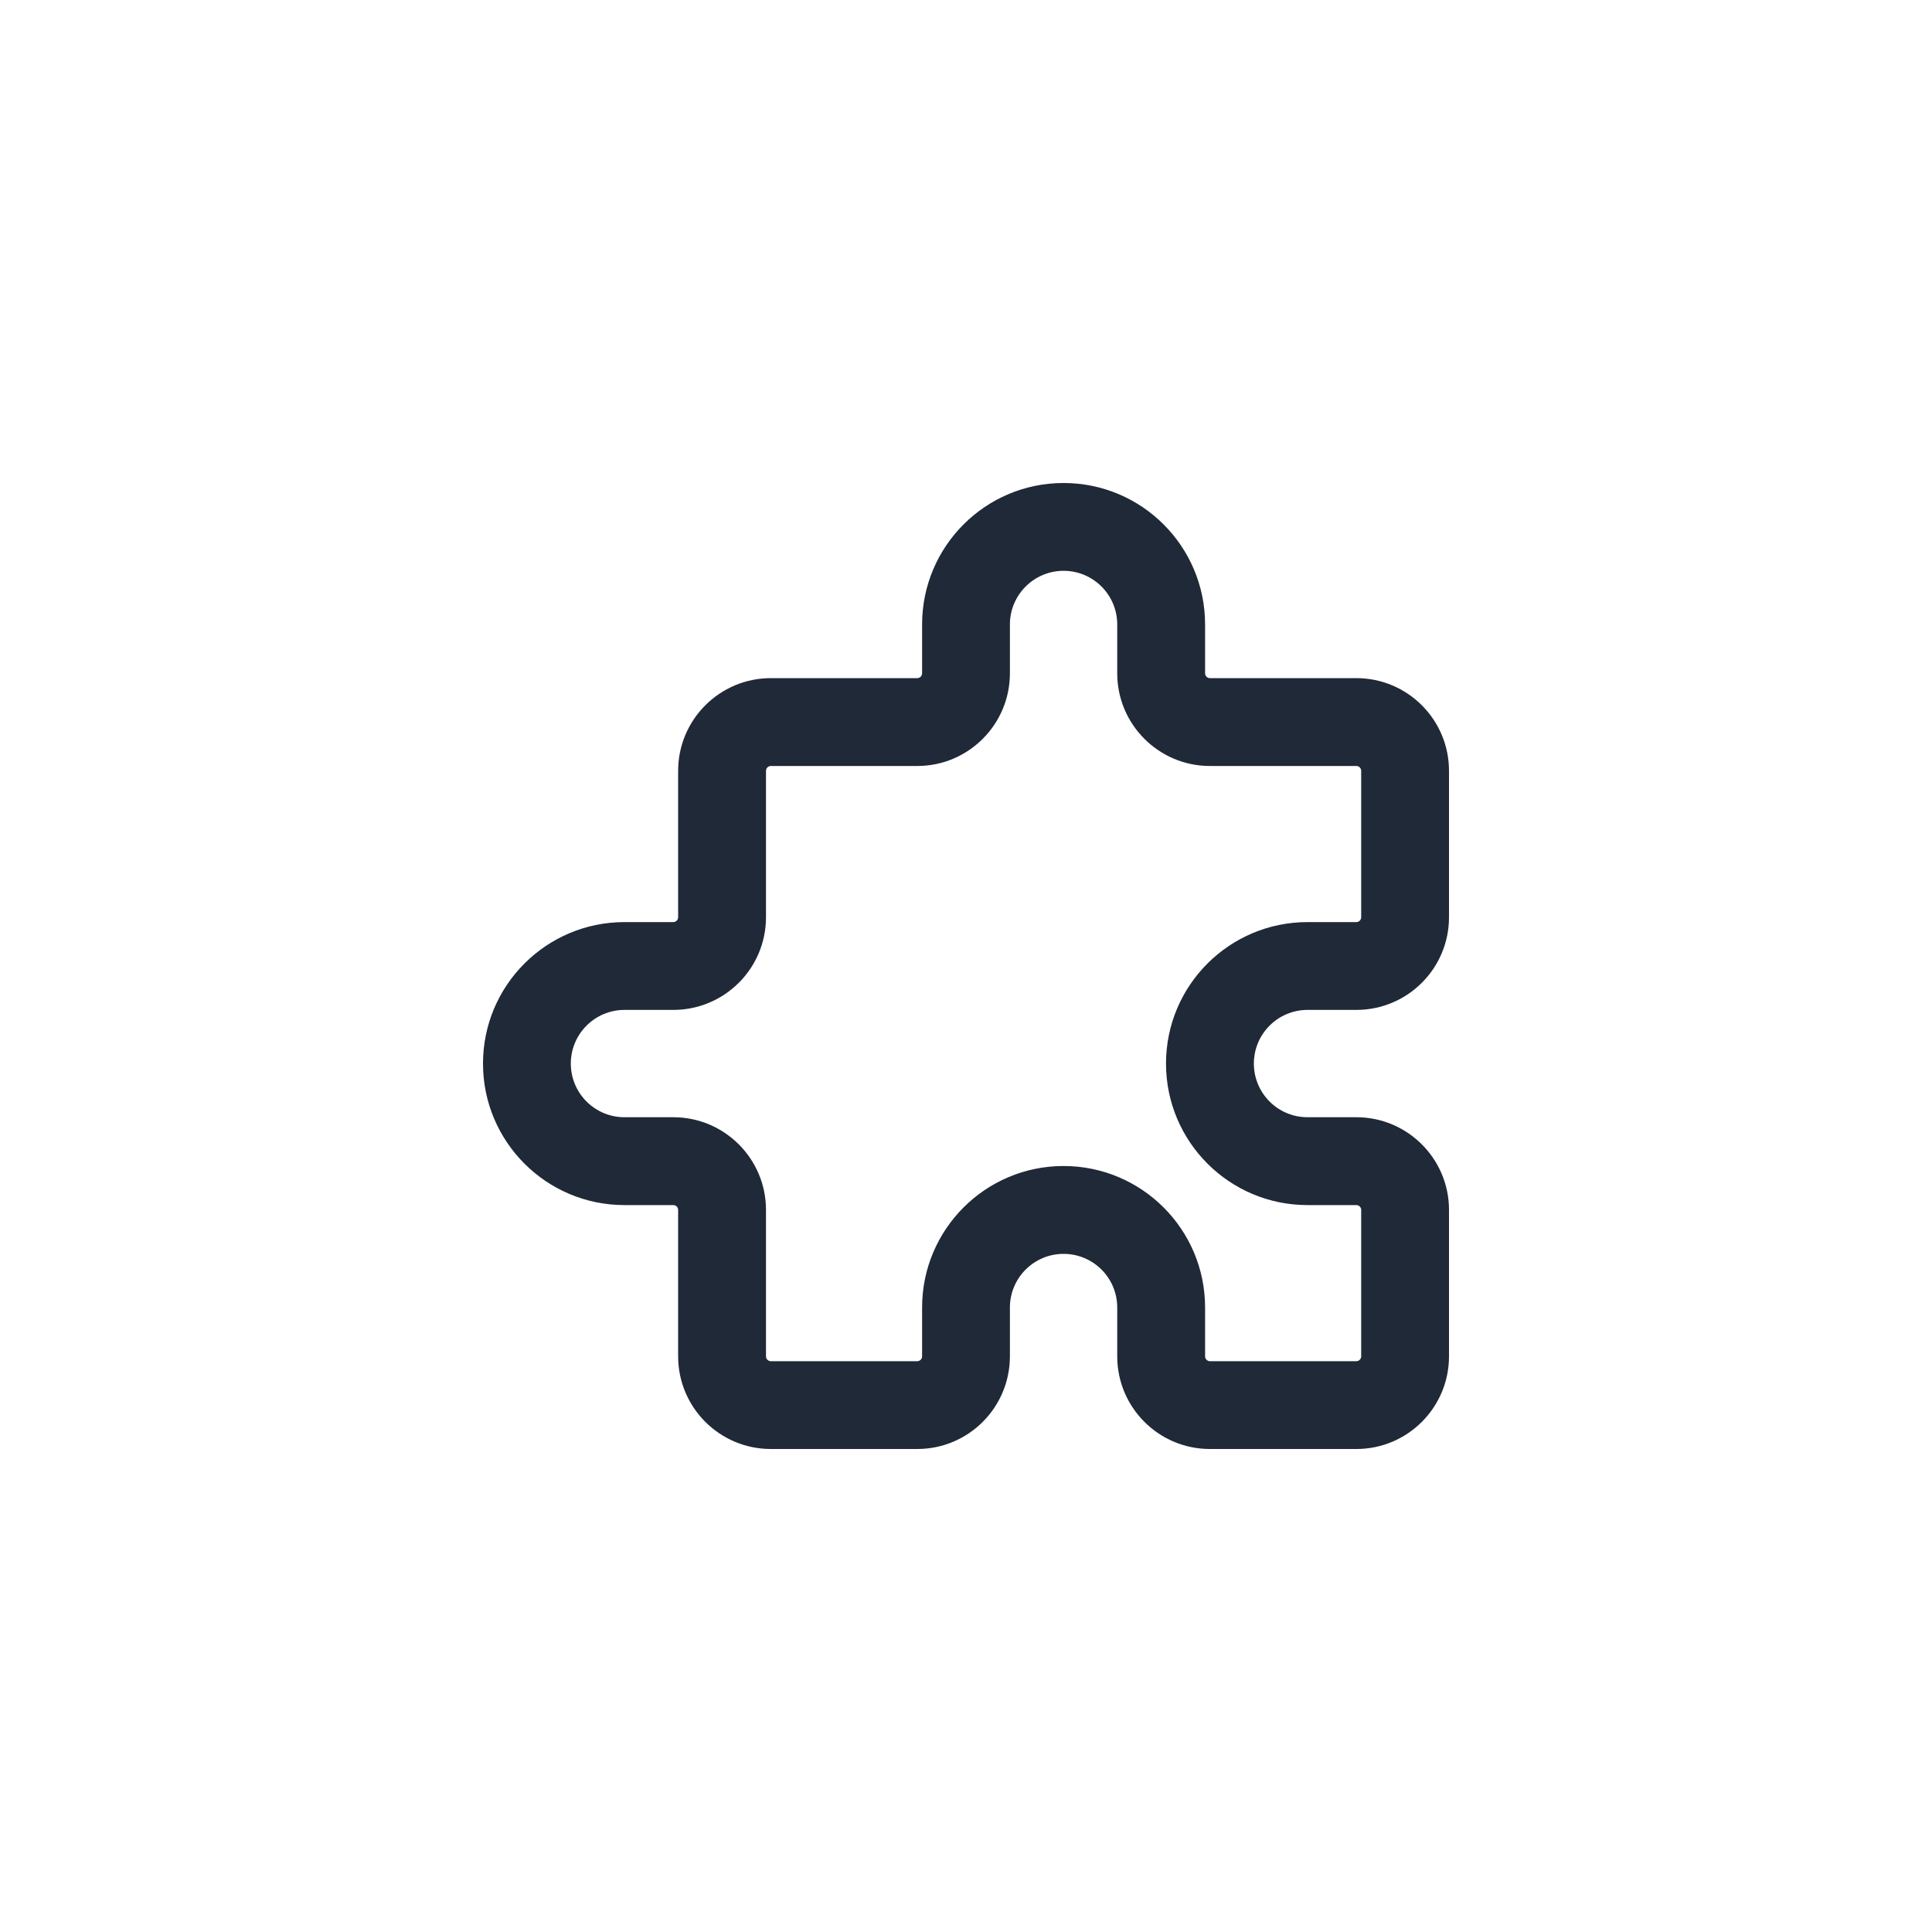 <svg width="40" height="40" viewBox="0 0 40 40" fill="none" xmlns="http://www.w3.org/2000/svg">
<path fill-rule="evenodd" clip-rule="evenodd" d="M19.091 12.929C19.091 11.312 20.402 10 22.02 10C23.638 10 24.95 11.312 24.95 12.929V13.939C24.95 13.995 24.995 14.04 25.05 14.04H28.081C29.141 14.04 30 14.9 30 15.96V18.99C30 20.05 29.141 20.909 28.081 20.909H27.071C26.457 20.909 25.96 21.407 25.96 22.02C25.96 22.634 26.457 23.131 27.071 23.131H28.081C29.141 23.131 30 23.991 30 25.05V28.081C30 29.141 29.141 30 28.081 30H25.05C23.991 30 23.131 29.141 23.131 28.081V27.071C23.131 26.457 22.634 25.96 22.02 25.96C21.407 25.96 20.909 26.457 20.909 27.071V28.081C20.909 29.141 20.05 30 18.99 30H15.96C14.9 30 14.04 29.141 14.04 28.081V25.05C14.04 24.995 13.995 24.95 13.939 24.95H12.929C11.312 24.95 10 23.638 10 22.02C10 20.402 11.312 19.091 12.929 19.091H13.939C13.995 19.091 14.04 19.046 14.04 18.99V15.96C14.04 14.9 14.9 14.04 15.96 14.04H18.99C19.046 14.04 19.091 13.995 19.091 13.939V12.929ZM22.02 11.818C21.407 11.818 20.909 12.316 20.909 12.929V13.939C20.909 14.999 20.05 15.859 18.99 15.859H15.96C15.904 15.859 15.859 15.904 15.859 15.96V18.99C15.859 20.05 14.999 20.909 13.939 20.909H12.929C12.316 20.909 11.818 21.407 11.818 22.02C11.818 22.634 12.316 23.131 12.929 23.131H13.939C14.999 23.131 15.859 23.991 15.859 25.05V28.081C15.859 28.137 15.904 28.182 15.96 28.182H18.99C19.046 28.182 19.091 28.137 19.091 28.081V27.071C19.091 25.453 20.402 24.141 22.02 24.141C23.638 24.141 24.95 25.453 24.95 27.071V28.081C24.95 28.137 24.995 28.182 25.05 28.182H28.081C28.137 28.182 28.182 28.137 28.182 28.081V25.05C28.182 24.995 28.137 24.95 28.081 24.95H27.071C25.453 24.95 24.141 23.638 24.141 22.02C24.141 20.402 25.453 19.091 27.071 19.091H28.081C28.137 19.091 28.182 19.046 28.182 18.99V15.96C28.182 15.904 28.137 15.859 28.081 15.859H25.05C23.991 15.859 23.131 14.999 23.131 13.939V12.929C23.131 12.316 22.634 11.818 22.02 11.818Z" fill="#1F2937"/>
</svg>
